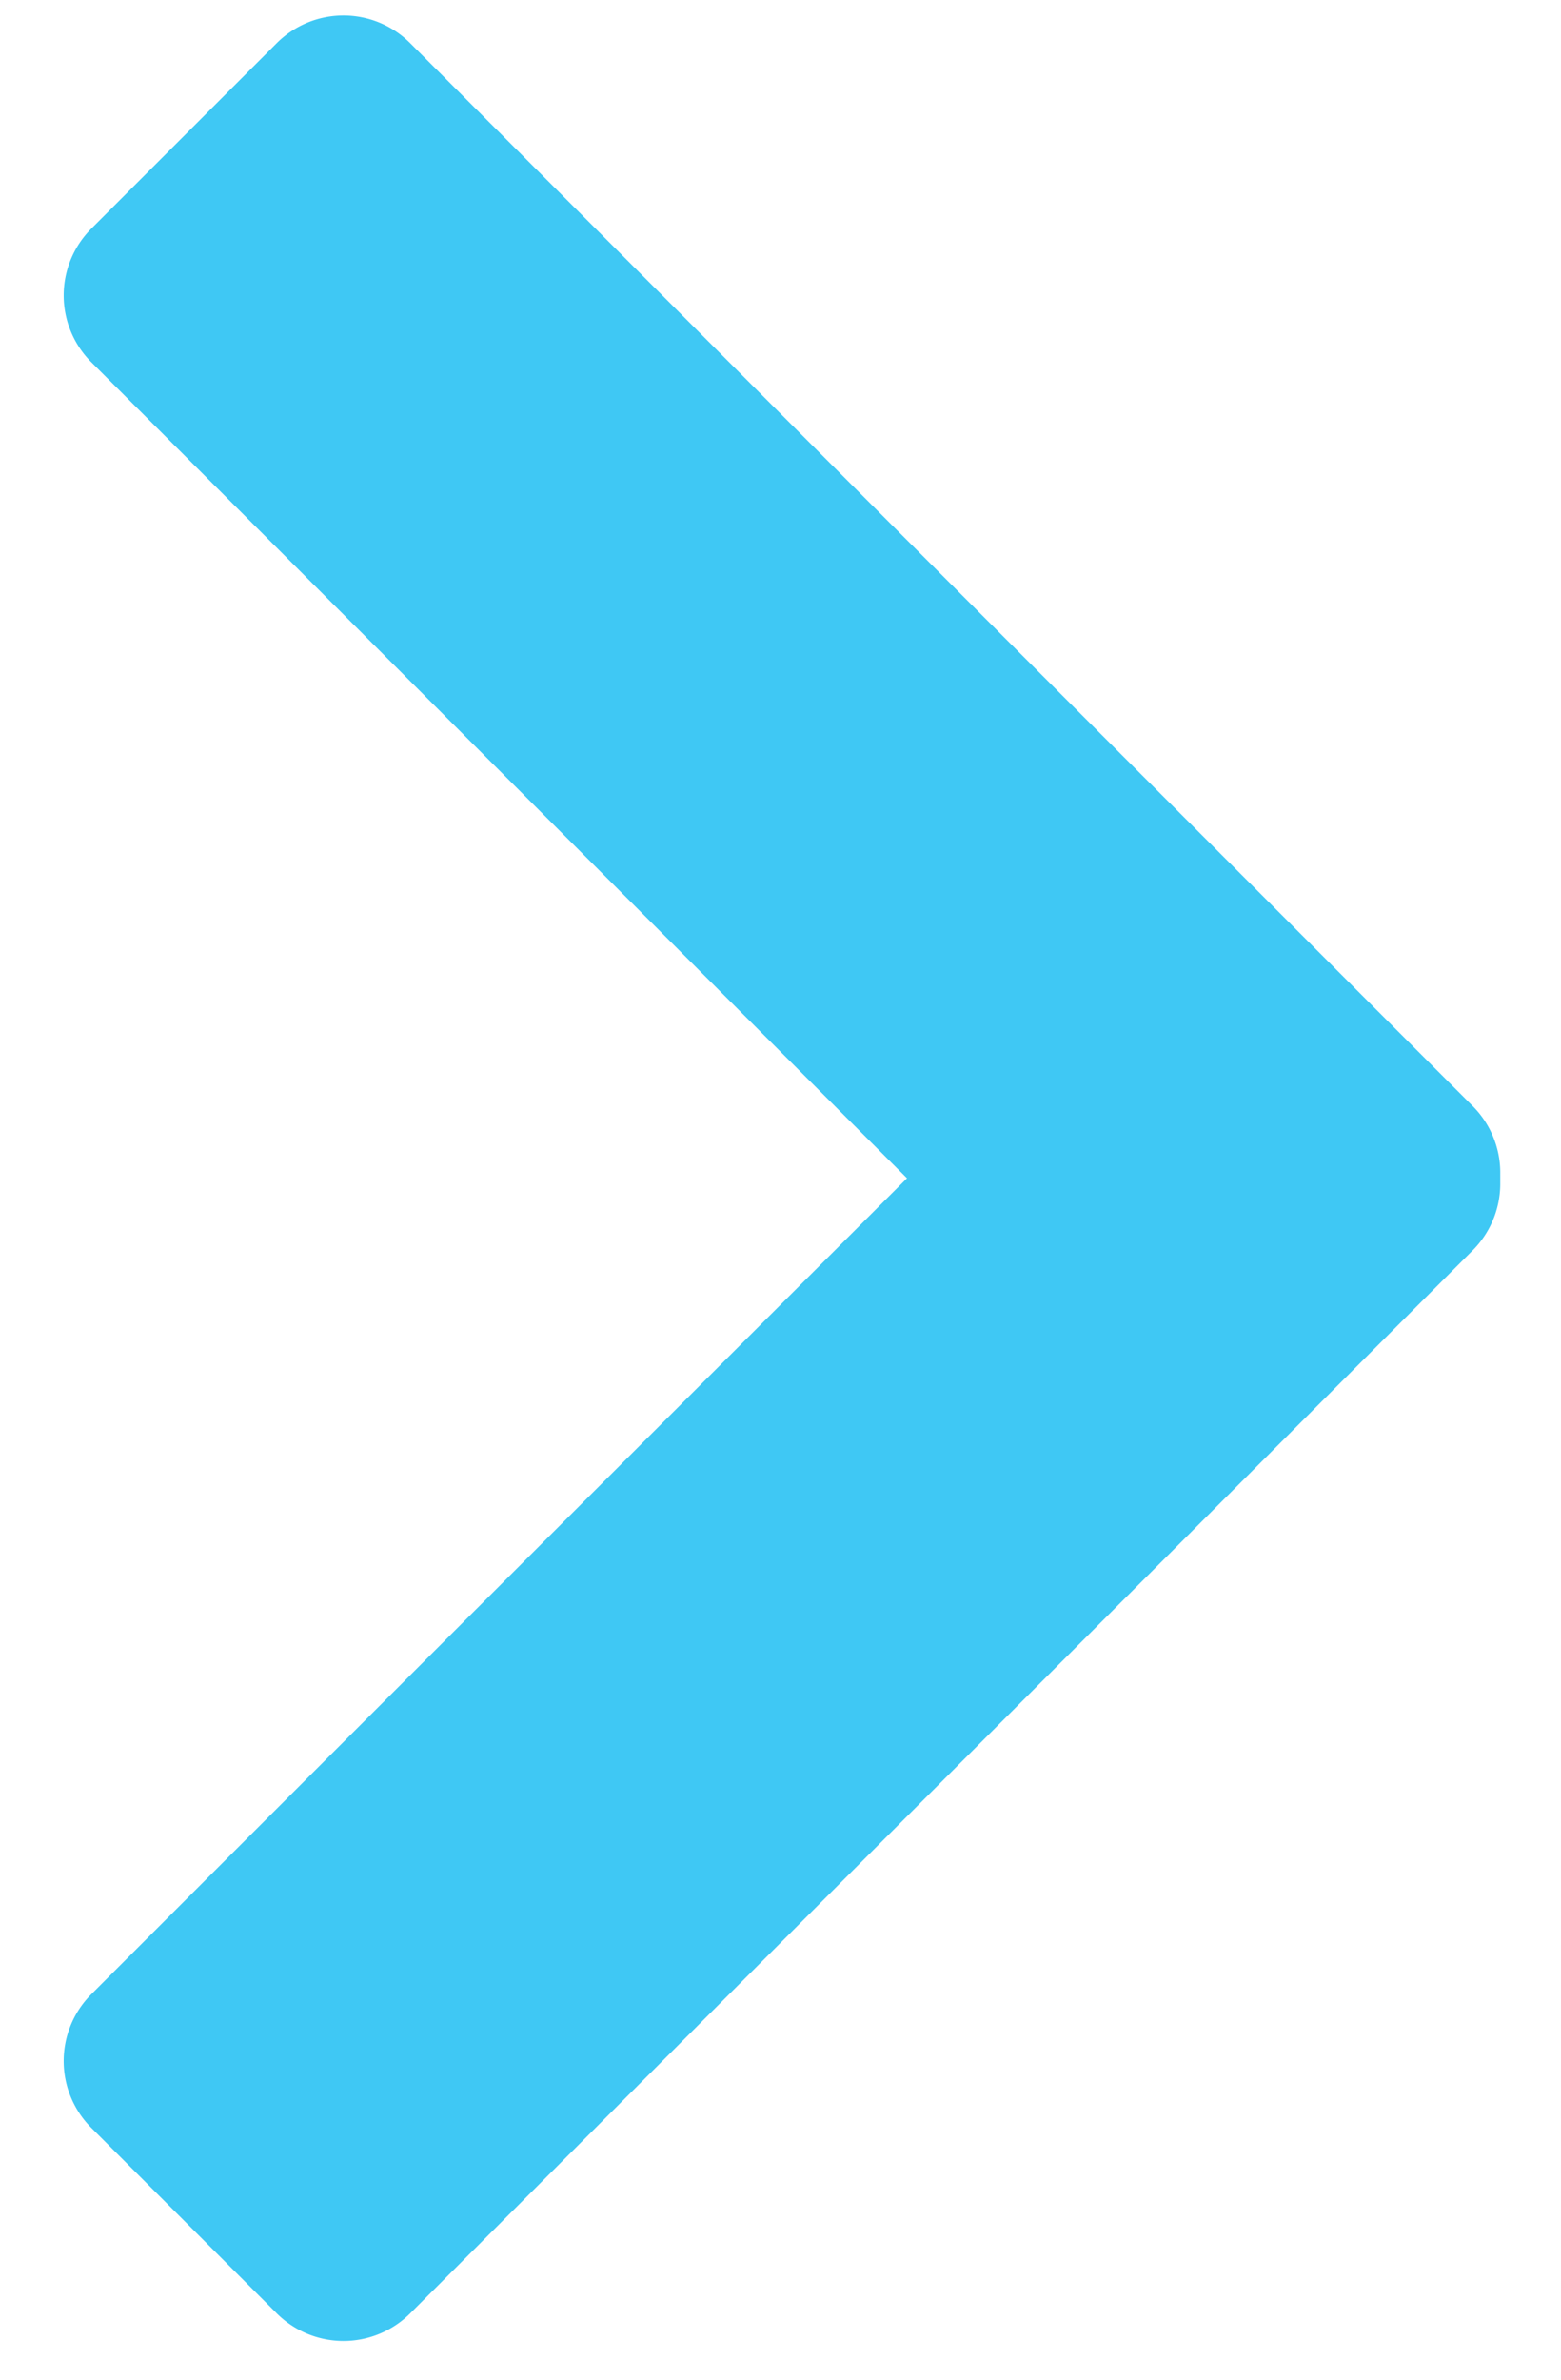 <svg xmlns="http://www.w3.org/2000/svg" width="21" height="32">
    <path fill-rule="evenodd" fill="#3FC8F4" d="m5.519.581 14.292 14.291a1.271 1.271 0 0 1 0 1.797l-2.493 2.494a1.271 1.271 0 0 1-1.797 0L1.229 4.871a1.271 1.271 0 0 1 0-1.797L3.722.581a1.27 1.27 0 0 1 1.797 0z"/>
    <path fill-rule="evenodd" fill="#3FC8F4" d="m1.229 26.816 14.292-14.291a1.27 1.27 0 0 1 1.797 0l2.493 2.493a1.271 1.271 0 0 1 0 1.797L5.519 31.107a1.271 1.271 0 0 1-1.797 0l-2.493-2.493a1.272 1.272 0 0 1 0-1.798z"/>
</svg>
